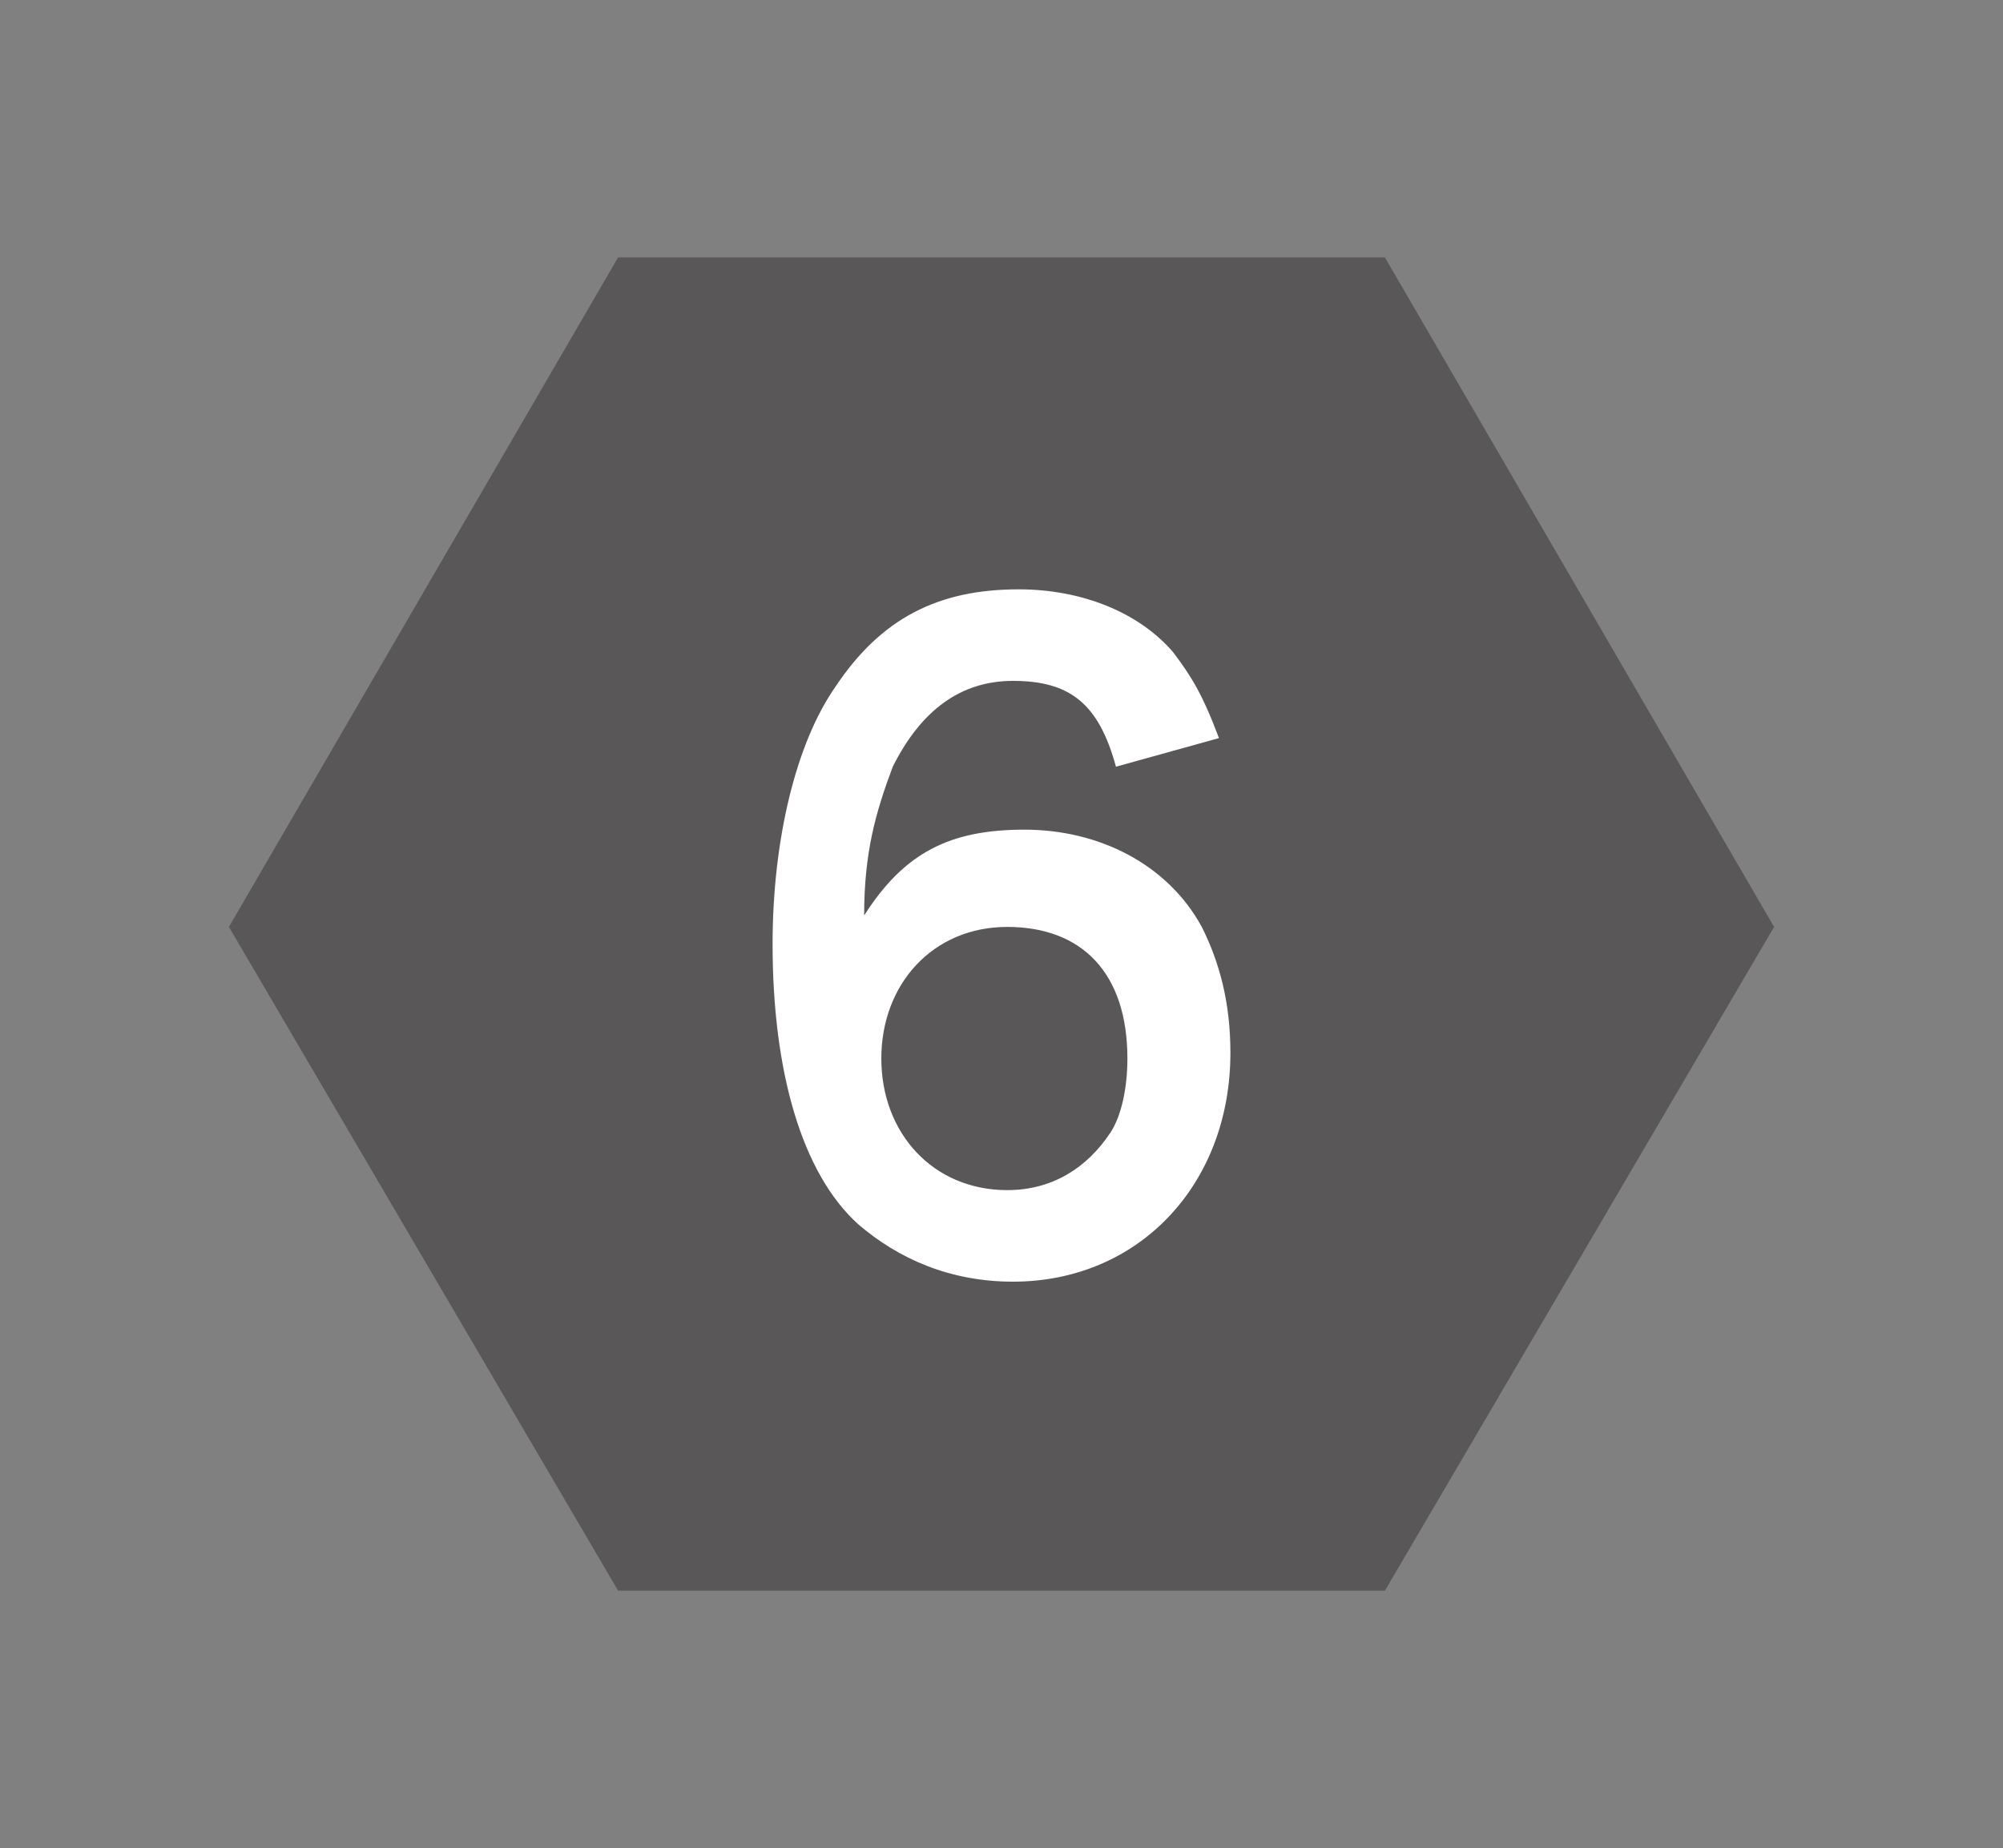 <svg version="1.1" id="レイヤー_1" xmlns="http://www.w3.org/2000/svg" xmlns:xlink="http://www.w3.org/1999/xlink" x="0px"
	 y="0px" width="35px" height="32.3px" viewBox="0 0 35 32.3" style="enable-background:new 0 0 35 32.3;" xml:space="preserve">
<rect x="0" y="0" width="35" height="32.3" fill="#808080" stroke="none"/>
<style type="text/css">
	.st0{fill:#595757;}
	.st1{fill:#FFFFFF;}
</style>
<g>
	<polygon class="st0" points="10.8,27.8 4,16.2 10.8,4.5 24.2,4.5 31,16.2 24.2,27.8 	"/>
	<g>
		<path class="st1" d="M19.5,13.4c-0.3-1.1-0.8-1.5-1.8-1.5c-0.9,0-1.6,0.5-2.1,1.5c-0.3,0.8-0.5,1.5-0.5,2.6
			c0.7-1.1,1.5-1.5,2.8-1.5c1.3,0,2.5,0.6,3.1,1.7c0.3,0.6,0.5,1.3,0.5,2.2c0,2.3-1.6,4-3.8,4c-1.1,0-2-0.4-2.7-1
			c-1-0.9-1.5-2.7-1.5-4.9c0-1.8,0.4-3.5,1.1-4.5c0.8-1.2,1.8-1.7,3.2-1.7c1.1,0,2.1,0.4,2.7,1.1c0.3,0.4,0.5,0.7,0.8,1.5L19.5,13.4
			z M15.4,18.5c0,1.3,0.9,2.3,2.2,2.3c0.8,0,1.4-0.4,1.8-1c0.2-0.3,0.3-0.8,0.3-1.3c0-1.5-0.8-2.3-2.1-2.3
			C16.3,16.2,15.4,17.2,15.4,18.5z"/>
	</g>
</g>
</svg>
